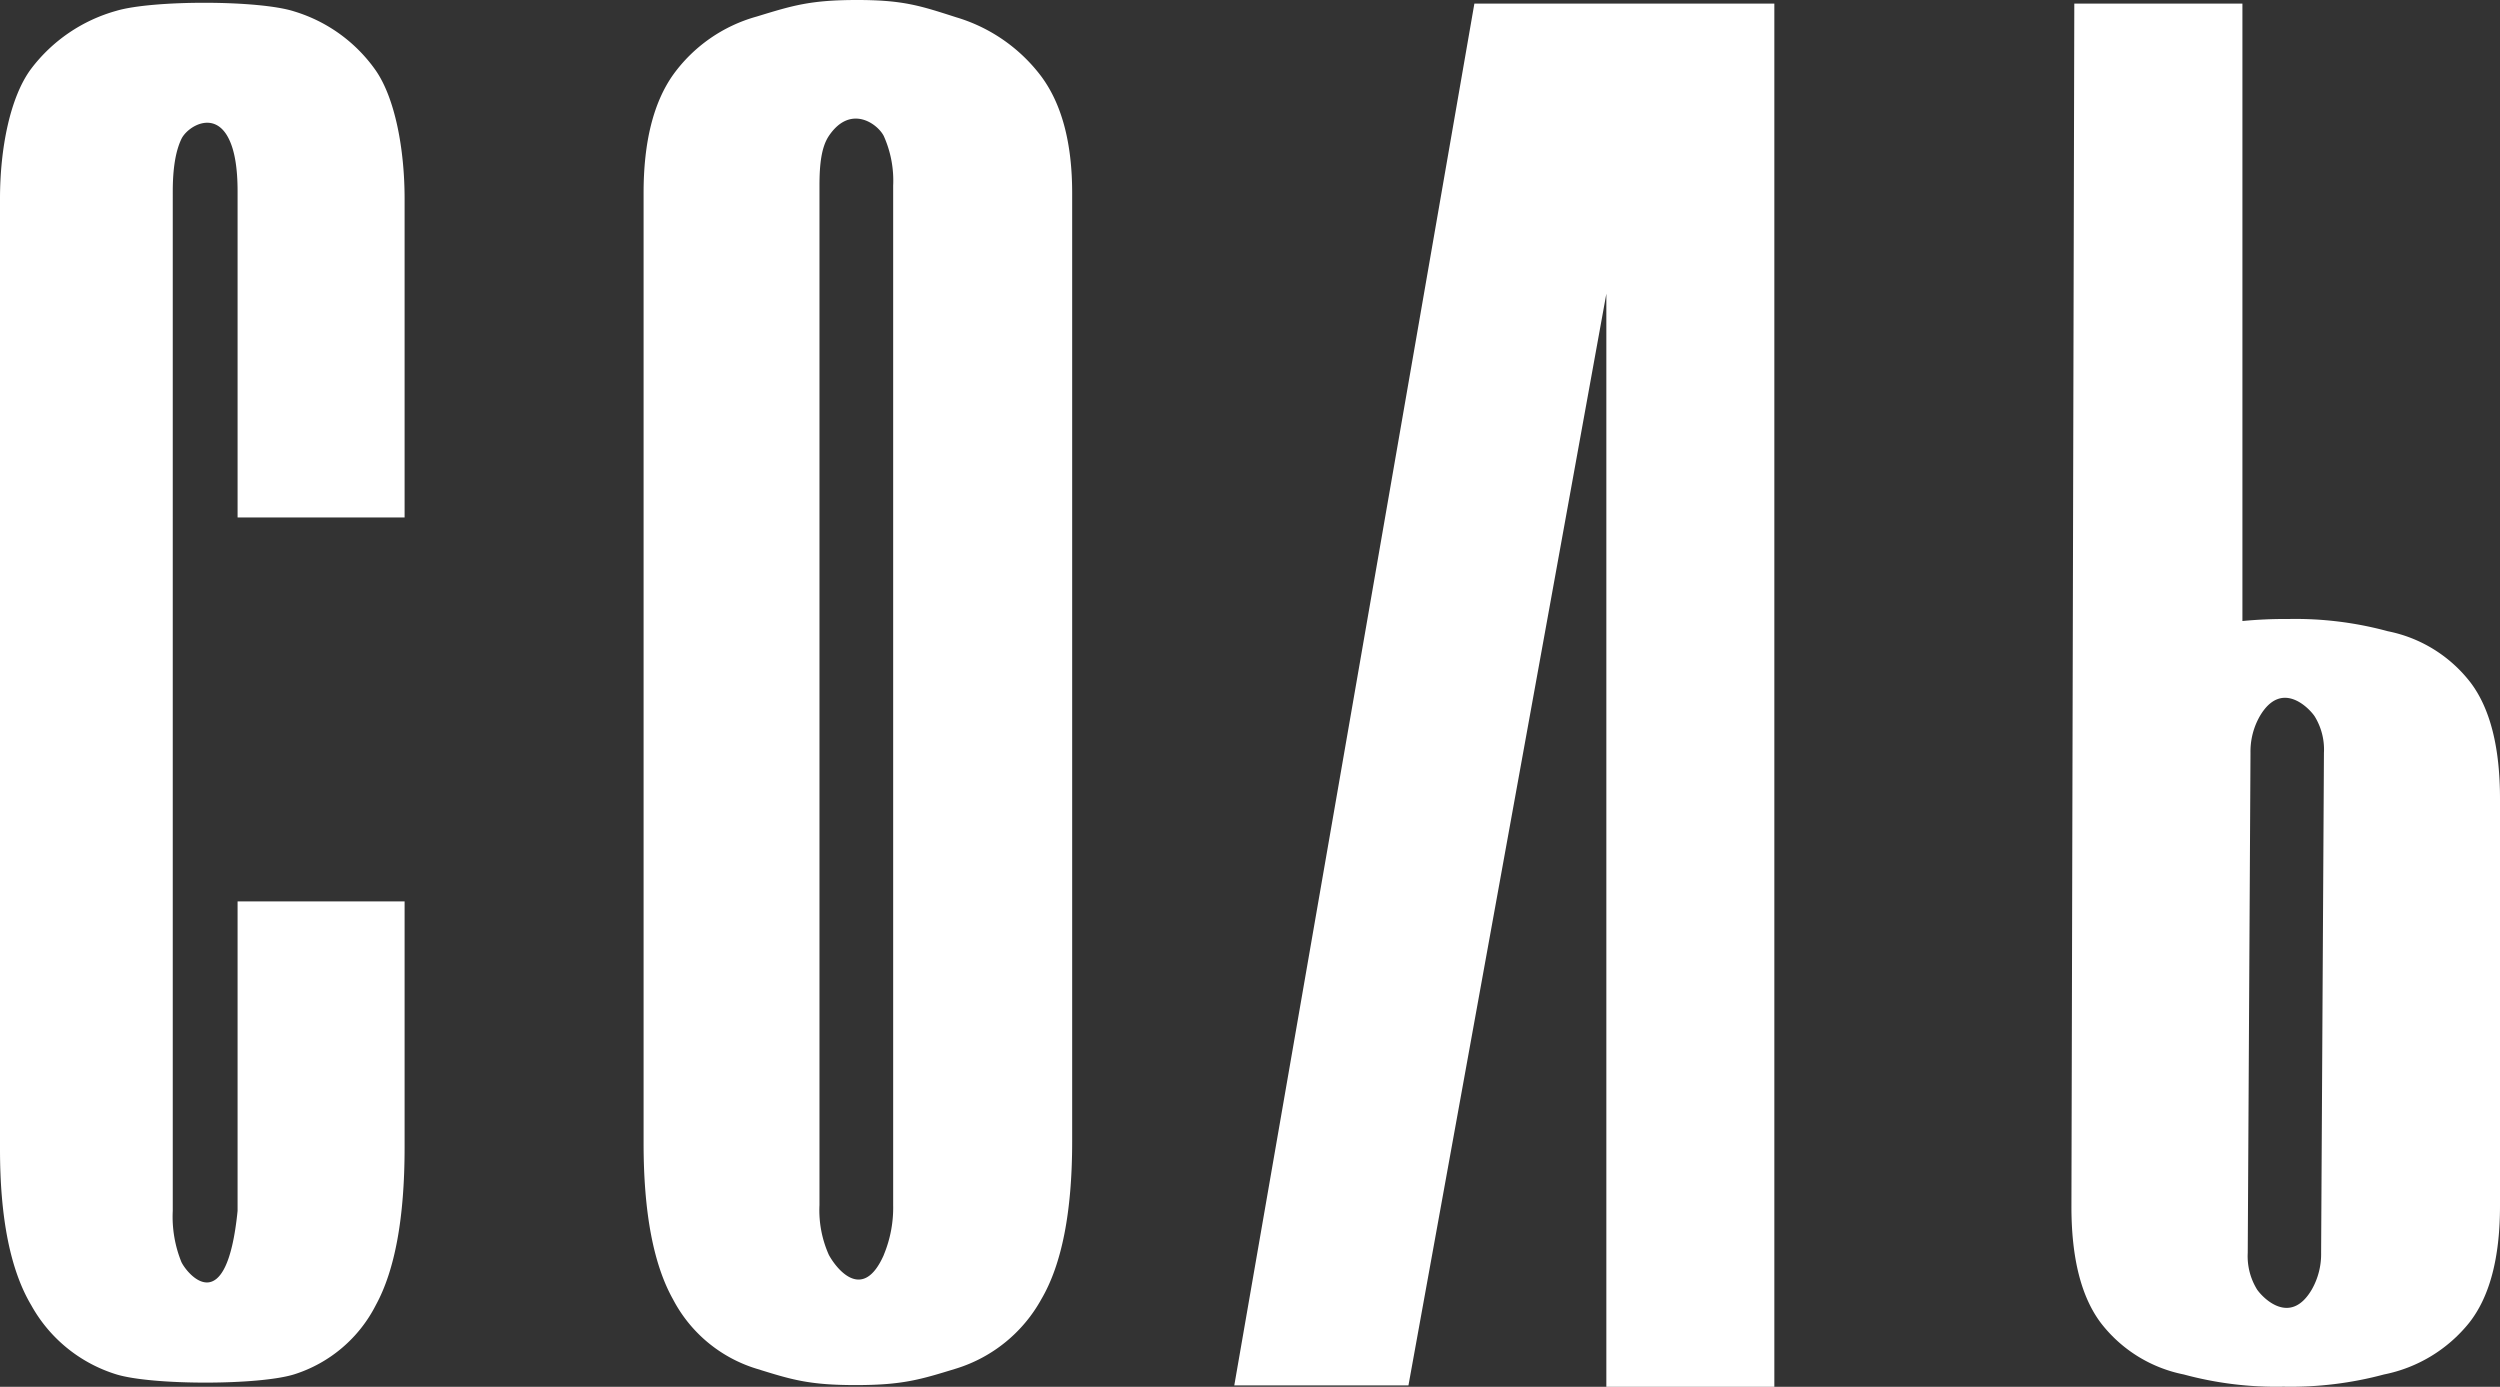 <?xml version="1.0" encoding="UTF-8"?> <svg xmlns="http://www.w3.org/2000/svg" id="Слой_1" data-name="Слой 1" viewBox="0 0 408.8 226.77"><rect x="0" y="0" width="408.8" height="226.77" fill="#333333" stroke="none"/> <defs> <style>.cls-1{fill:#fff;}</style> </defs> <path class="cls-1" d="M19,224.73a24,24,0,0,1-13.89-11.3Q0,204.85,0,187.89V32.5c0-8.32,1.68-16.65,5.06-21.21a26.35,26.35,0,0,1,14-9.53C25,0,42.42,0,48.15,1.88a25.2,25.2,0,0,1,13.3,9.65c3.14,4.55,4.71,12.81,4.71,21V84.62H38.85V31.32c0-3.77-.46-6.64-1.42-8.59-2.35-4.82-6.82-2-7.77,0s-1.41,4.82-1.41,8.59V198a19.74,19.74,0,0,0,1.41,8.36c.95,2,7.38,9.71,9.19-8.36V147.4H66.16v40.24q0,17.19-4.71,25.78a22.63,22.63,0,0,1-13.3,11.3C42.42,226.54,24.84,226.54,19,224.73Z"></path> <path class="cls-1" d="M139.93,226.49c-7.7,0-10.52-.9-16.33-2.71a23,23,0,0,1-13.54-11.3q-4.82-8.58-4.82-25.54V31.55q0-12.48,4.82-19.31a25.13,25.13,0,0,1,13.66-9.53C129.61.91,132.47,0,140.16,0c7.54,0,10.32.94,16.21,2.83a27.06,27.06,0,0,1,13.89,9.65q5.06,6.82,5.06,19.07V186.7q0,17.19-5.06,25.78a24,24,0,0,1-13.89,11.3C150.48,225.59,147.61,226.49,139.93,226.49Zm4.59-21.3a20.06,20.06,0,0,0,1.53-8.13V30.37a17.85,17.85,0,0,0-1.53-8.12c-1-2-5.46-5.28-9,0C134.3,24.1,134,26.92,134,30.37V197.06a17.89,17.89,0,0,0,1.53,8.13c1.07,2,5.48,8,9,0Z"></path> <polygon class="cls-1" points="241.09 0.59 201.83 226.54 230.31 226.54 262.67 48.03 262.67 226.77 290.14 226.77 290.14 0.59 241.09 0.59"></polygon> <path class="cls-1" d="M404,111.63a22.65,22.65,0,0,0-13.54-8.41,57.64,57.64,0,0,0-16.32-2,71.48,71.48,0,0,0-7.46.33V.59H339.19l-.47,196.75q0,12.61,4.82,19a22.72,22.72,0,0,0,13.54,8.41,57.64,57.64,0,0,0,16.32,2,58.84,58.84,0,0,0,16.44-2,23.84,23.84,0,0,0,13.89-8.41q5.07-6.39,5.07-19.18V130.63Q408.8,118,404,111.63Zm-24.45,93.24a11.69,11.69,0,0,1-1.53,6c-3.49,5.94-7.92,1.46-8.94,0a10.39,10.39,0,0,1-1.53-6L368,123.1a11.66,11.66,0,0,1,1.53-6c3.49-5.94,7.93-1.46,8.94,0a10.32,10.32,0,0,1,1.54,6Z"></path> </svg> 